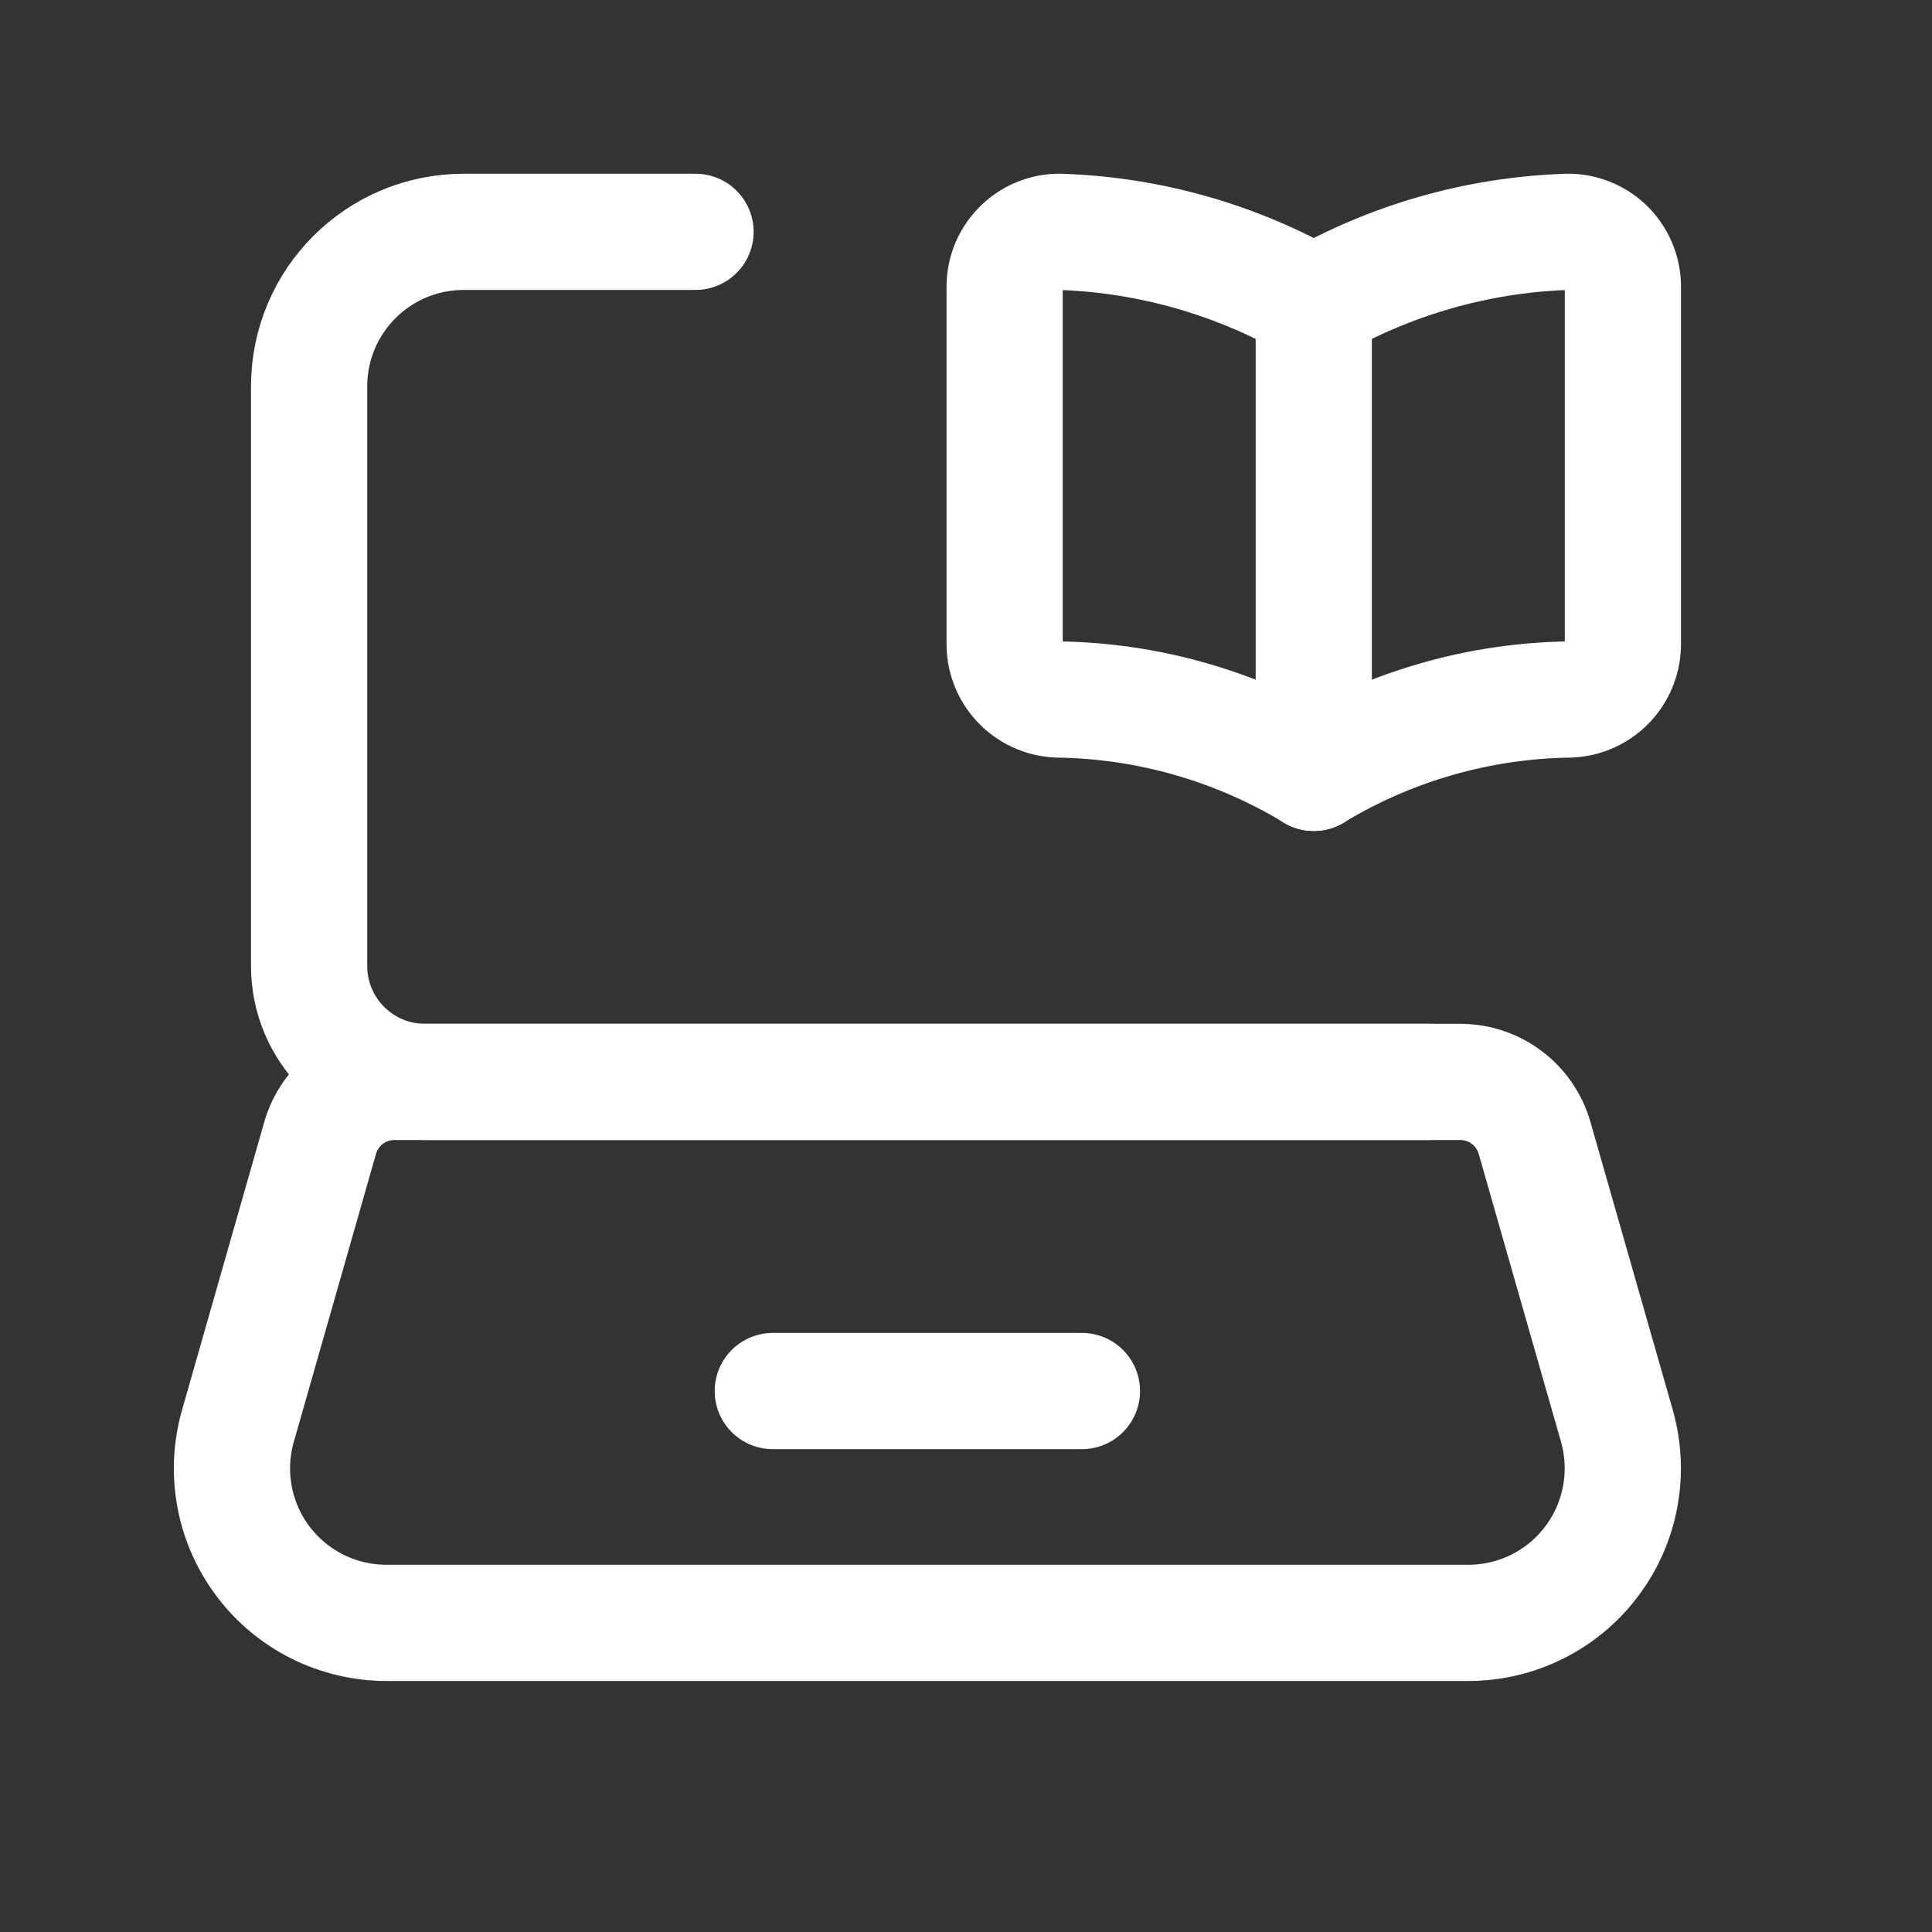 <svg width="20" height="20" viewBox="0 0 20 20" fill="none" xmlns="http://www.w3.org/2000/svg">
<rect x="0" y="0" width="20" height="20" fill="#333333" stroke="none"/>
<path fill-rule="evenodd" clip-rule="evenodd" d="M15.199 16.8H4.001C3.499 16.8 3.026 16.565 2.724 16.164C2.421 15.763 2.325 15.244 2.463 14.761L3.314 11.78C3.412 11.437 3.726 11.2 4.083 11.2H15.117C15.474 11.2 15.788 11.437 15.886 11.78L16.738 14.761C16.875 15.244 16.779 15.763 16.476 16.164C16.174 16.565 15.701 16.8 15.199 16.8Z" stroke="white" stroke-width="1.203" stroke-linecap="round" stroke-linejoin="round"/>
<path d="M8 14.4H11.2" stroke="white" stroke-width="1.203" stroke-linecap="round" stroke-linejoin="round"/>
<path d="M13.6 3.147C14.392 2.692 15.282 2.436 16.195 2.401C16.352 2.39 16.507 2.446 16.622 2.554C16.736 2.662 16.801 2.813 16.8 2.971V6.675C16.796 6.978 16.557 7.226 16.254 7.241C15.318 7.253 14.401 7.515 13.6 8" stroke="white" stroke-width="1.203" stroke-linecap="round" stroke-linejoin="round"/>
<path d="M13.6 3.147C12.808 2.692 11.918 2.436 11.005 2.401C10.848 2.39 10.693 2.446 10.579 2.554C10.464 2.662 10.399 2.813 10.4 2.971V6.675C10.404 6.978 10.643 7.226 10.946 7.241C11.882 7.253 12.799 7.515 13.6 8" stroke="white" stroke-width="1.203" stroke-linecap="round" stroke-linejoin="round"/>
<path d="M13.6 3.147V8" stroke="white" stroke-width="1.203" stroke-linecap="round" stroke-linejoin="round"/>
<path d="M14.8 11.2H4.4C3.737 11.2 3.2 10.663 3.2 10V4C3.2 3.116 3.916 2.4 4.8 2.4H7.2" stroke="white" stroke-width="1.203" stroke-linecap="round" stroke-linejoin="round"/>
</svg>

